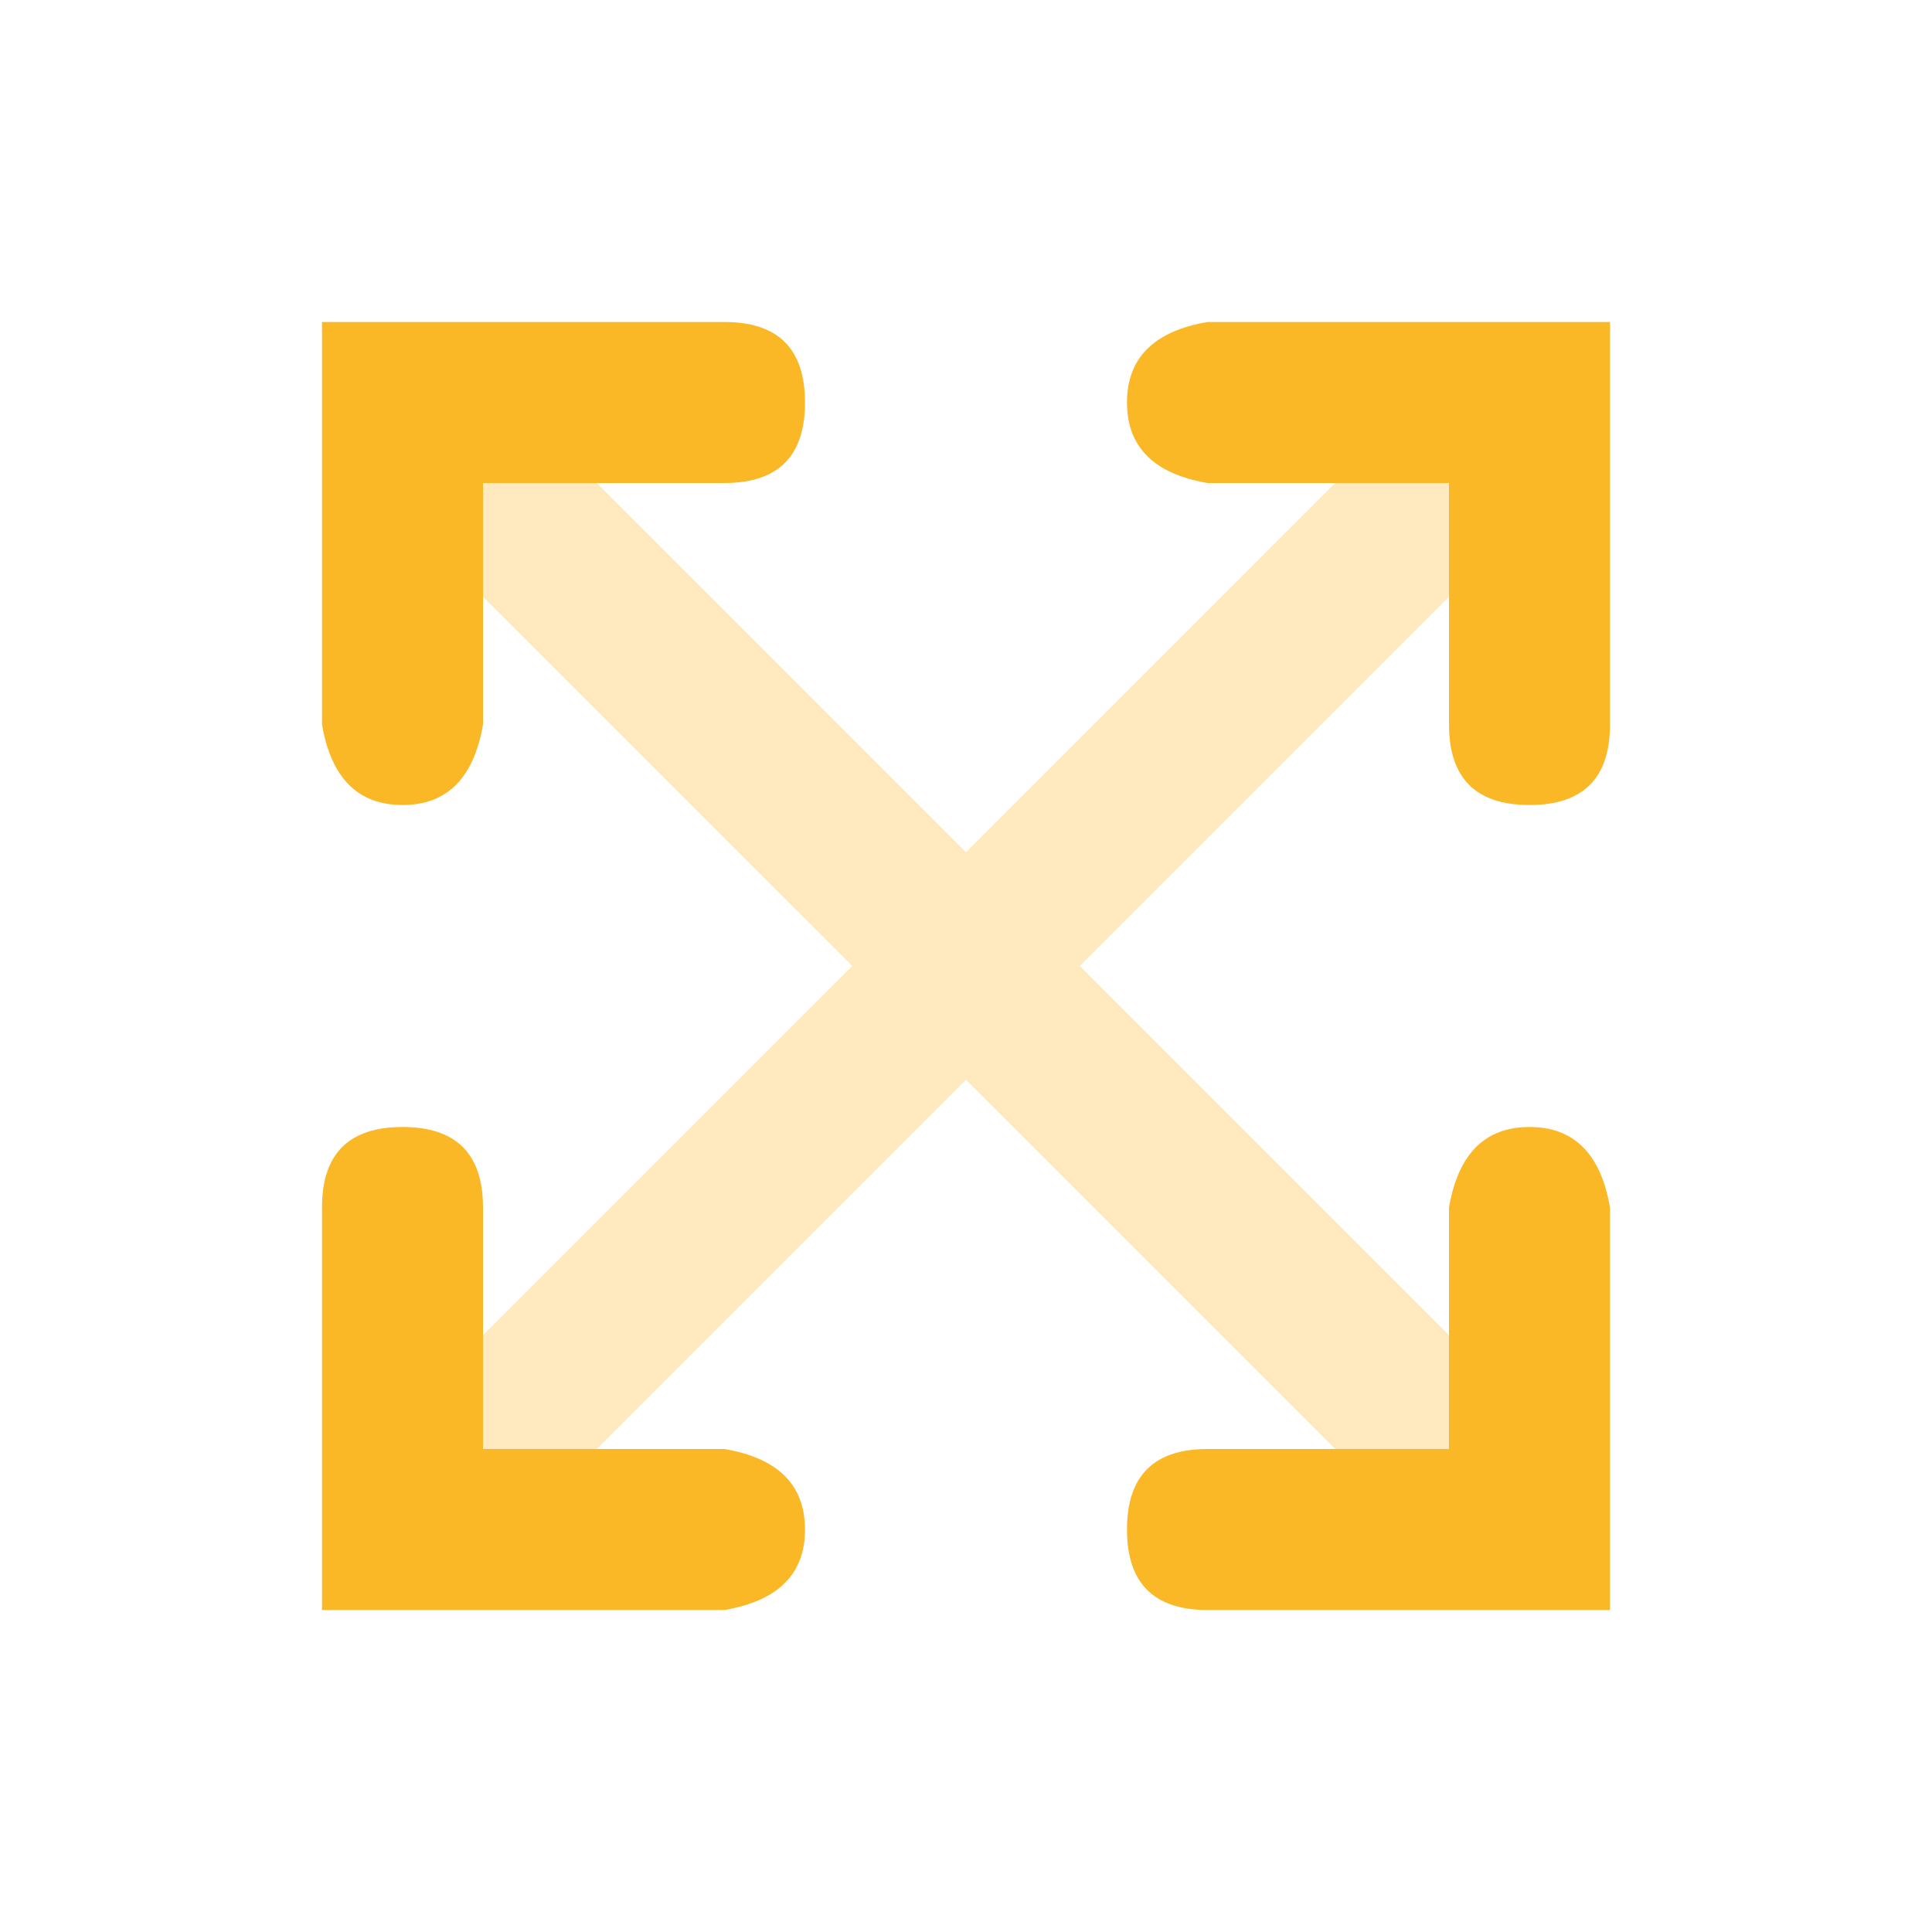<svg width="60" height="60" viewBox="0 0 60 60" fill="none" xmlns="http://www.w3.org/2000/svg">
<path opacity="0.3" fill-rule="evenodd" clip-rule="evenodd" d="M26.465 30L13.661 17.197C12.685 16.221 12.685 14.638 13.661 13.661C14.637 12.685 16.22 12.685 17.197 13.661L30 26.465L45.481 10.984C46.457 10.007 48.04 10.007 49.017 10.984C49.993 11.96 49.993 13.543 49.017 14.519L33.536 30L49.017 45.481C49.993 46.458 49.993 48.04 49.017 49.017C48.04 49.993 46.457 49.993 45.481 49.017L30 33.536L17.197 46.339C16.22 47.315 14.637 47.315 13.661 46.339C12.685 45.363 12.685 43.78 13.661 42.803L26.465 30Z" fill="#FAB726"/>
<path d="M15 45H22.5C24.167 45.286 25 46.119 25 47.5C25 48.881 24.167 49.714 22.5 50H10V37.5C10 35.833 10.833 35 12.5 35C14.167 35 15 35.833 15 37.5V45ZM45 45V37.5C45.286 35.833 46.119 35 47.5 35C48.881 35 49.714 35.833 50 37.5V50H37.5C35.833 50 35 49.167 35 47.5C35 45.833 35.833 45 37.5 45H45ZM45 15H37.5C35.833 14.714 35 13.881 35 12.5C35 11.119 35.833 10.286 37.5 10H50V22.5C50 24.167 49.167 25 47.5 25C45.833 25 45 24.167 45 22.5V15ZM15 15V22.5C14.714 24.167 13.881 25 12.5 25C11.119 25 10.286 24.167 10 22.5V10H22.5C24.167 10 25 10.833 25 12.5C25 14.167 24.167 15 22.5 15H15Z" fill="#FAB726"/>
</svg>
